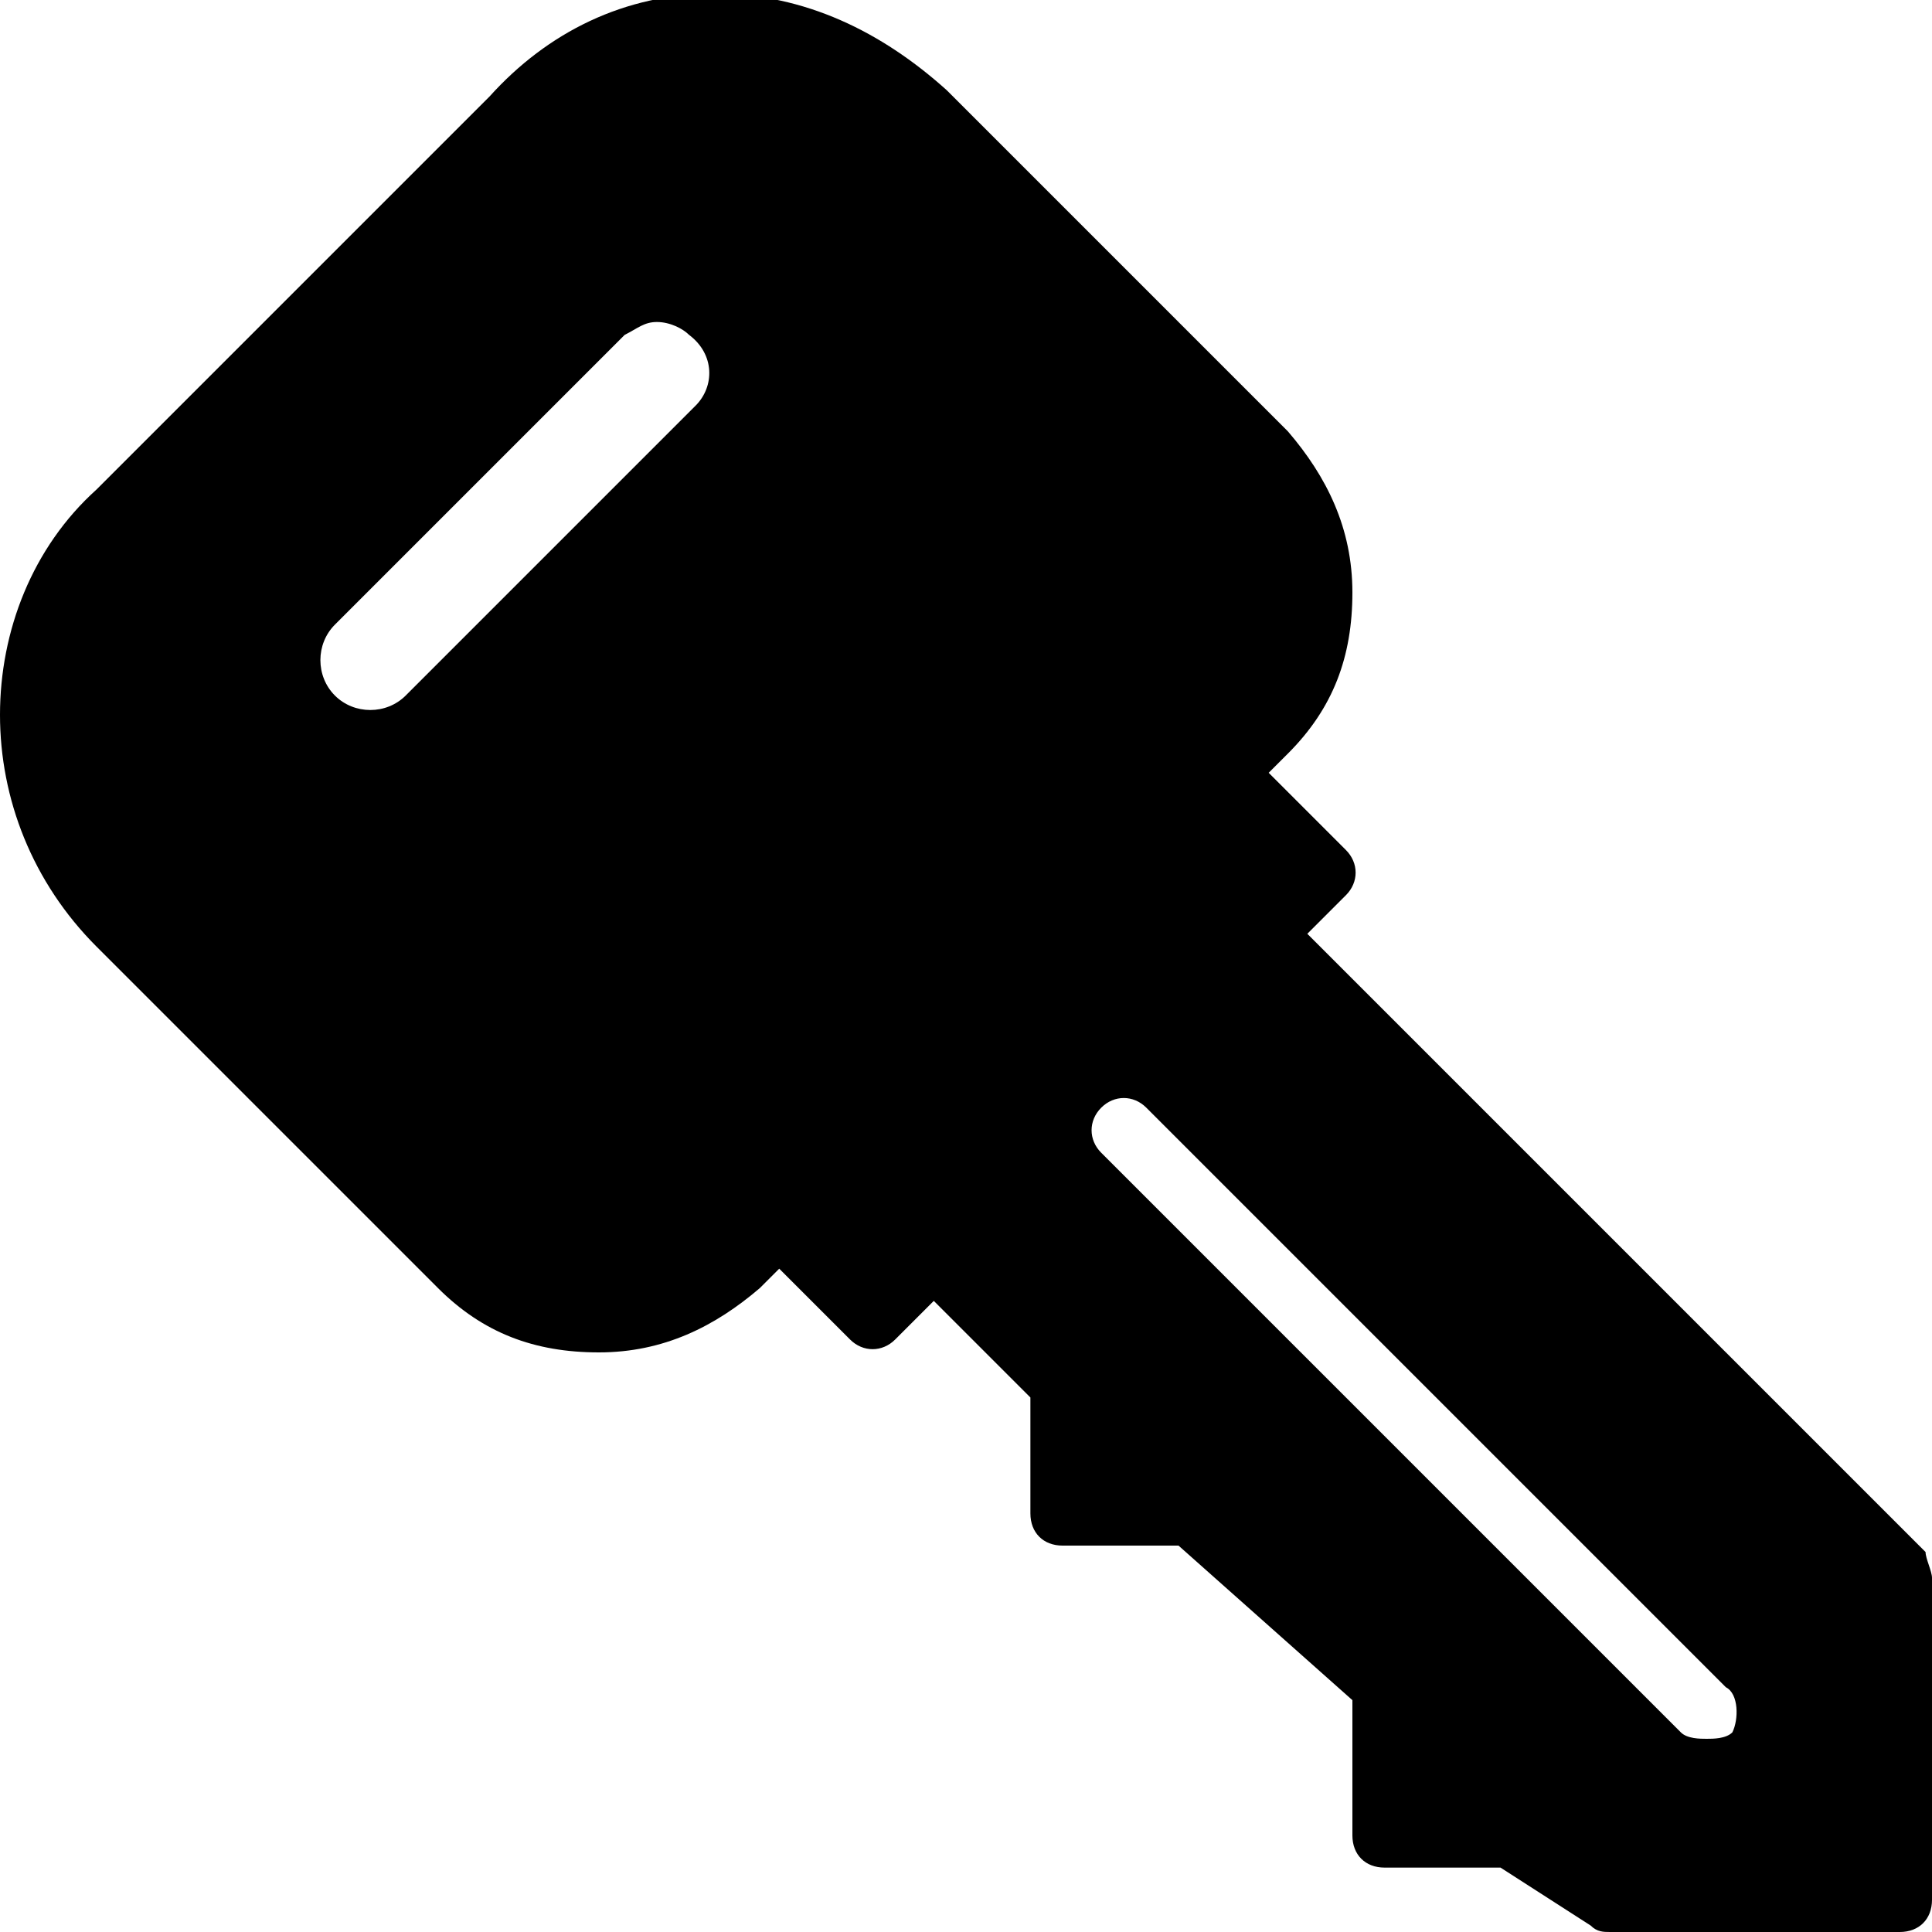 <?xml version="1.0" encoding="utf-8"?>
<!-- Generator: Adobe Illustrator 19.0.0, SVG Export Plug-In . SVG Version: 6.00 Build 0)  -->
<svg version="1.1" id="Layer_1" xmlns="http://www.w3.org/2000/svg" xmlns:xlink="http://www.w3.org/1999/xlink" x="0px" y="0px"
	 viewBox="0 0 30 30" style="enable-background:new 0 0 30 30;" xml:space="preserve">
<g>
	<path d="M29.9,24.1l-9.6-9.6l0.6-0.6c0.2-0.2,0.2-0.5,0-0.7L19.7,12l0.3-0.3c0.7-0.7,1-1.5,1-2.5s-0.4-1.8-1-2.5l-5.3-5.3
		c-1-0.9-2.2-1.5-3.6-1.5S8.5,0.5,7.6,1.5L1.5,7.6C0.5,8.5,0,9.8,0,11.1s0.5,2.6,1.5,3.6L6.8,20c0.7,0.7,1.5,1,2.5,1s1.8-0.4,2.5-1
		l0.3-0.3l1.1,1.1c0.2,0.2,0.5,0.2,0.7,0l0.6-0.6l1.5,1.5v1.8c0,0.3,0.2,0.5,0.5,0.5h1.8l2.7,2.4v2.1c0,0.3,0.2,0.5,0.5,0.5h1.8
		l1.4,0.9C24.8,30,24.9,30,25,30h4.5c0.3,0,0.5-0.2,0.5-0.5v-5C30,24.4,29.9,24.2,29.9,24.1z M10.8,6.3l-4.5,4.5
		c-0.3,0.3-0.8,0.3-1.1,0c-0.3-0.3-0.3-0.8,0-1.1l4.5-4.5C9.9,5.1,10,5,10.2,5s0.4,0.1,0.5,0.2C11.1,5.5,11.1,6,10.8,6.3z
		 M26.9,26.9C26.8,27,26.6,27,26.5,27s-0.3,0-0.4-0.1l-9-9c-0.2-0.2-0.2-0.5,0-0.7s0.5-0.2,0.7,0l9,9C27,26.3,27,26.7,26.9,26.9z"/>
</g>
</svg>
